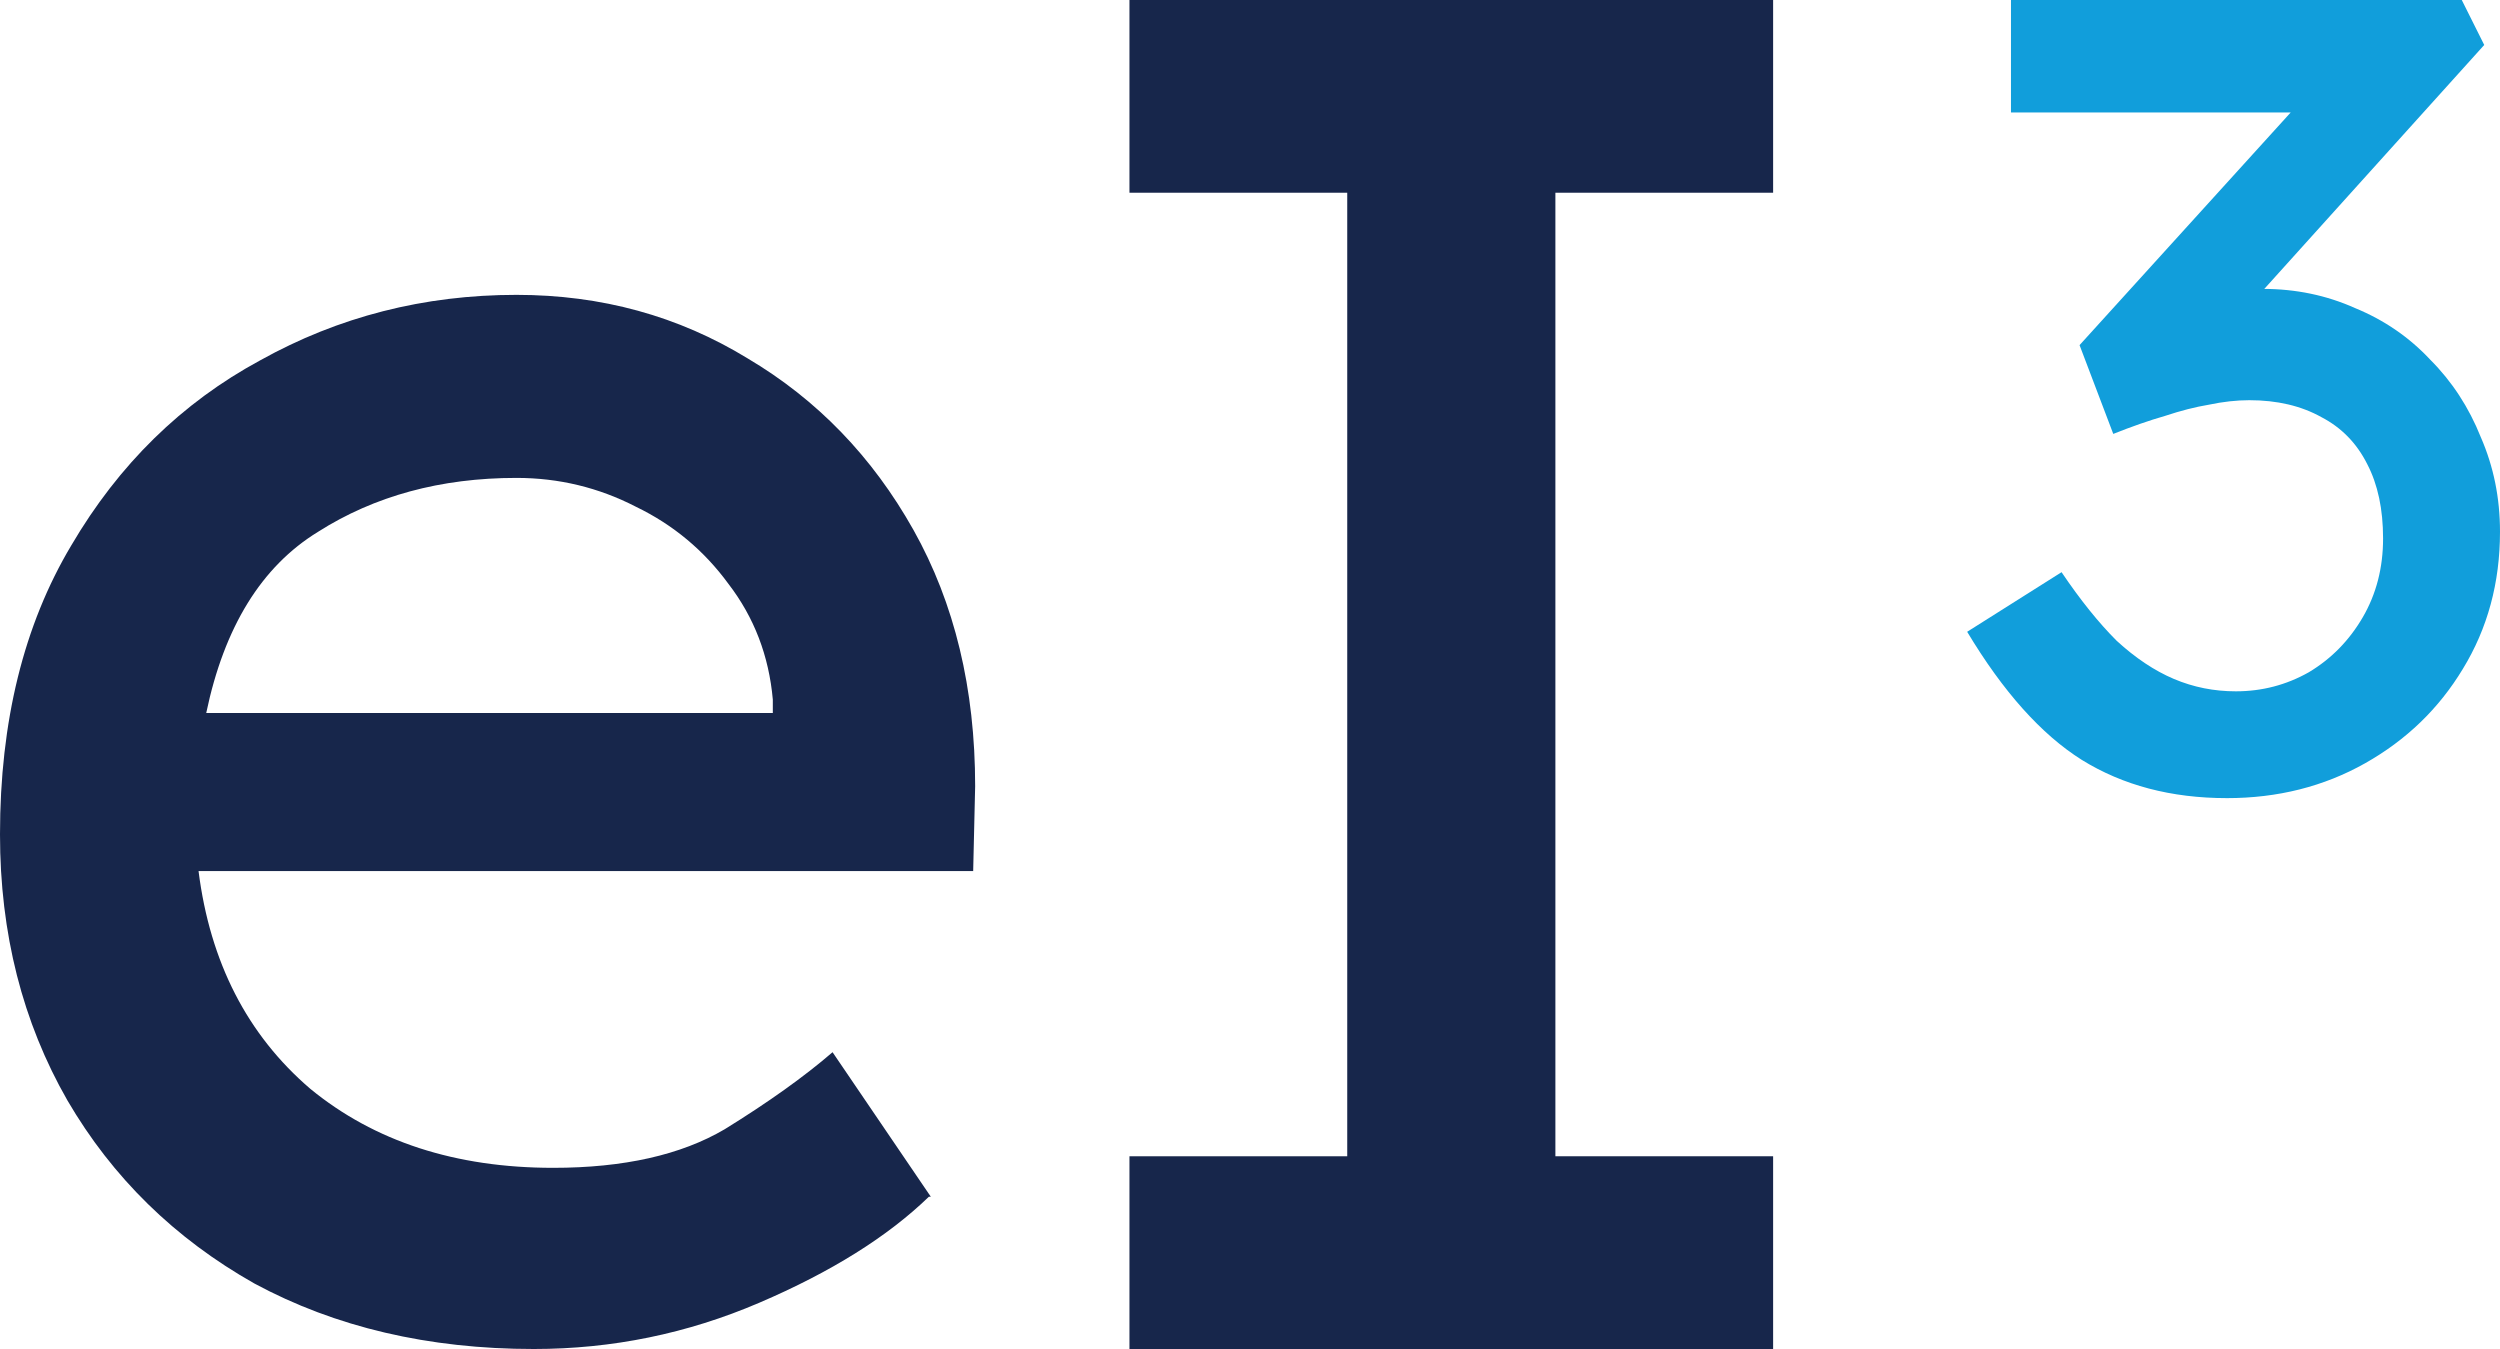 <?xml version="1.0" encoding="UTF-8" standalone="no"?>
<!-- Created with Inkscape (http://www.inkscape.org/) -->

<svg
   version="1.1"
   id="svg1"
   width="251.043"
   height="135.463"
   viewBox="0 0 251.043 135.463"
   xmlns="http://www.w3.org/2000/svg"
   xmlns:svg="http://www.w3.org/2000/svg">
  <defs
     id="defs1" />
  <path
     id="path3"
     d="M 93.469,120.171 H 93.276 c -4.129,4 -9.807,7.553 -17.031,10.647 -7.224,3.099 -14.771,4.645 -22.641,4.645 -10.577,0 -19.932,-2.192 -28.057,-6.577 -8,-4.516 -14.26,-10.647 -18.776,-18.385 C 2.261,102.629 0,93.728 0,83.791 0,72.443 2.385,62.765 7.161,54.765 c 4.772,-8.131 11.095,-14.323 18.964,-18.579 7.869,-4.385 16.448,-6.577 25.74,-6.577 8.511,0 16.255,2.124 23.219,6.385 6.968,4.129 12.516,9.869 16.645,17.224 4.125,7.353 6.193,15.932 6.193,25.733 L 97.724,87.468 H 19.937 c 1.157,9.161 4.901,16.453 11.224,21.869 6.448,5.287 14.579,7.933 24.381,7.933 7.093,0 12.839,-1.292 17.224,-3.871 4.385,-2.708 8,-5.291 10.837,-7.739 z m -41.604,-72.181 c -7.615,0 -14.256,1.807 -19.932,5.416 -5.677,3.484 -9.417,9.547 -11.224,18.193 H 77.604 v -1.355 c -0.391,-4.385 -1.875,-8.255 -4.452,-11.609 -2.453,-3.355 -5.548,-5.937 -9.287,-7.745 -3.745,-1.932 -7.745,-2.9 -12,-2.9 z"
     style="fill:#17264b;fill-opacity:1;fill-rule:nonzero;stroke:none;stroke-width:1.333" />
  <path
     id="path4"
     d="m 178.052,135.463 h -64.635 v -19.353 h 21.869 V 19.353 H 113.417 V 0 h 64.635 V 19.353 H 156.188 v 96.756 h 21.864 z"
     style="fill:#17264b;fill-opacity:1;fill-rule:nonzero;stroke:none;stroke-width:1.333" />
  <path
     id="path5"
     d="m 223.609,80.145 c -5.567,0 -10.421,-1.276 -14.561,-3.839 -4.063,-2.557 -7.901,-6.849 -11.511,-12.864 l 9.479,-5.985 c 1.88,2.787 3.724,5.079 5.531,6.885 1.881,1.729 3.803,3.011 5.756,3.839 1.959,0.828 4.025,1.24 6.213,1.24 2.631,0 5.079,-0.641 7.333,-1.917 2.26,-1.353 4.063,-3.197 5.421,-5.531 1.355,-2.333 2.032,-4.969 2.032,-7.901 0,-2.937 -0.527,-5.421 -1.584,-7.453 -1.052,-2.104 -2.593,-3.687 -4.624,-4.739 -2.032,-1.131 -4.443,-1.693 -7.224,-1.693 -1.281,0 -2.636,0.151 -4.068,0.453 -1.355,0.224 -2.817,0.599 -4.401,1.125 -1.577,0.453 -3.312,1.057 -5.192,1.807 l -3.385,-8.916 24.38,-26.865 2.369,3.5 h -33.636 V 0 h 45.267 l 2.255,4.515 -25.849,28.672 -2.823,-2.932 c 0.604,-0.303 1.584,-0.568 2.937,-0.792 1.428,-0.301 2.595,-0.453 3.5,-0.453 3.308,0 6.396,0.641 9.256,1.923 2.932,1.203 5.453,2.932 7.563,5.192 2.181,2.183 3.875,4.776 5.077,7.787 1.281,2.937 1.923,6.093 1.923,9.484 0,5.115 -1.245,9.709 -3.729,13.772 -2.407,3.989 -5.677,7.145 -9.819,9.479 -4.14,2.333 -8.765,3.5 -13.885,3.5 z"
     style="fill:#119edb;fill-opacity:1;fill-rule:nonzero;stroke:none;stroke-width:1.333" />
</svg>
